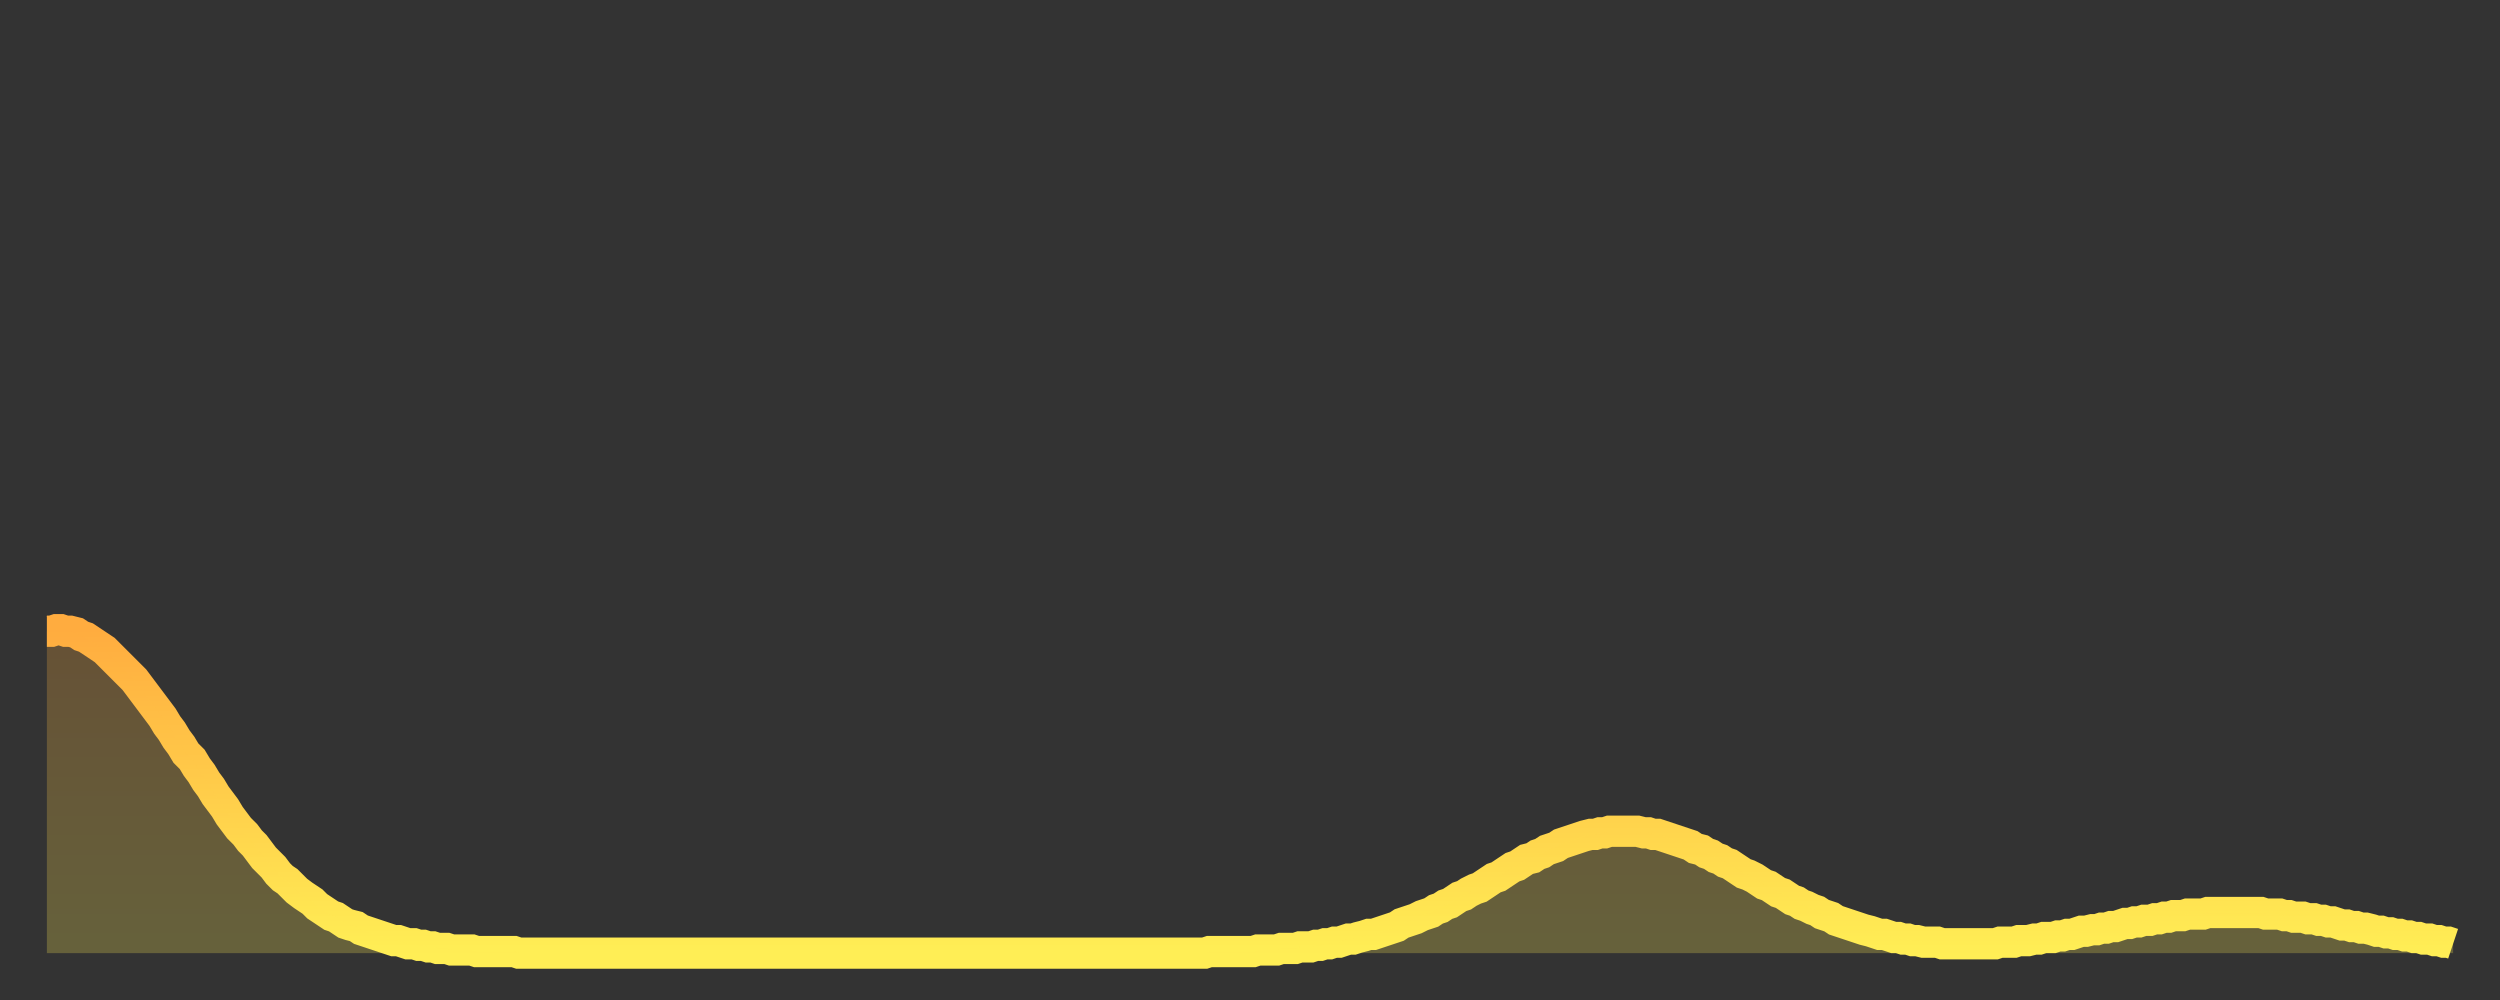 <?xml version="1.0" encoding="utf-8" ?>
<svg baseProfile="full" height="64" version="1.1" width="160" xmlns="http://www.w3.org/2000/svg" xmlns:ev="http://www.w3.org/2001/xml-events" xmlns:xlink="http://www.w3.org/1999/xlink"><rect width="100%" height="100%" fill="#333333" stroke="none"/><defs><linearGradient id="id134634" x1="0" x2="0" y1="0" y2="1"><stop offset="0%" stop-color="#ffac3f" /><stop offset="50%" stop-color="#ffcd4a" /><stop offset="100%" stop-color="#ffee55" /></linearGradient></defs><g transform="translate(3,3)"><g><path d="M 0.0 37.4 0.3 37.4 0.6 37.3 0.9 37.3 1.2 37.4 1.5 37.4 1.9 37.5 2.2 37.7 2.5 37.8 2.8 38.0 3.1 38.2 3.4 38.4 3.7 38.6 4.0 38.9 4.3 39.2 4.6 39.5 4.9 39.8 5.2 40.1 5.6 40.5 5.9 40.9 6.2 41.3 6.5 41.7 6.8 42.1 7.1 42.5 7.4 42.9 7.7 43.4 8.0 43.8 8.3 44.3 8.6 44.7 8.9 45.2 9.3 45.6 9.6 46.1 9.9 46.5 10.2 47.0 10.5 47.4 10.8 47.9 11.1 48.3 11.4 48.7 11.7 49.2 12.0 49.6 12.3 50.0 12.7 50.4 13.0 50.8 13.3 51.1 13.6 51.5 13.9 51.9 14.2 52.2 14.5 52.5 14.8 52.9 15.1 53.2 15.4 53.4 15.7 53.7 16.0 54.0 16.4 54.3 16.7 54.5 17.0 54.7 17.3 55.0 17.6 55.2 17.9 55.4 18.2 55.6 18.5 55.7 18.8 55.9 19.1 56.1 19.4 56.2 19.8 56.3 20.1 56.5 20.4 56.6 20.7 56.7 21.0 56.8 21.3 56.9 21.6 57.0 21.9 57.1 22.2 57.2 22.5 57.2 22.8 57.3 23.1 57.4 23.5 57.4 23.8 57.5 24.1 57.5 24.4 57.6 24.7 57.6 25.0 57.7 25.3 57.7 25.6 57.7 25.9 57.8 26.2 57.8 26.5 57.8 26.8 57.8 27.2 57.8 27.5 57.9 27.8 57.9 28.1 57.9 28.4 57.9 28.7 57.9 29.0 57.9 29.3 57.9 29.6 57.9 29.9 57.9 30.2 58.0 30.6 58.0 30.9 58.0 31.2 58.0 31.5 58.0 31.8 58.0 32.1 58.0 32.4 58.0 32.7 58.0 33.0 58.0 33.3 58.0 33.6 58.0 33.9 58.0 34.3 58.0 34.6 58.0 34.9 58.0 35.2 58.0 35.5 58.0 35.8 58.0 36.1 58.0 36.4 58.0 36.7 58.0 37.0 58.0 37.3 58.0 37.7 58.0 38.0 58.0 38.3 58.0 38.6 58.0 38.9 58.0 39.2 58.0 39.5 58.0 39.8 58.0 40.1 58.0 40.4 58.0 40.7 58.0 41.0 58.0 41.4 58.0 41.7 58.0 42.0 58.0 42.3 58.0 42.6 58.0 42.9 58.0 43.2 58.0 43.5 58.0 43.8 58.0 44.1 58.0 44.4 58.0 44.7 58.0 45.1 58.0 45.4 58.0 45.7 58.0 46.0 58.0 46.3 58.0 46.6 58.0 46.9 58.0 47.2 58.0 47.5 58.0 47.8 58.0 48.1 58.0 48.5 58.0 48.8 58.0 49.1 58.0 49.4 58.0 49.7 58.0 50.0 58.0 50.3 58.0 50.6 58.0 50.9 58.0 51.2 58.0 51.5 58.0 51.8 58.0 52.2 58.0 52.5 58.0 52.8 58.0 53.1 58.0 53.4 58.0 53.7 58.0 54.0 58.0 54.3 58.0 54.6 58.0 54.9 58.0 55.2 58.0 55.6 58.0 55.9 58.0 56.2 58.0 56.5 58.0 56.8 58.0 57.1 58.0 57.4 58.0 57.7 58.0 58.0 58.0 58.3 58.0 58.6 58.0 58.9 58.0 59.3 58.0 59.6 58.0 59.9 58.0 60.2 58.0 60.5 58.0 60.8 58.0 61.1 58.0 61.4 58.0 61.7 58.0 62.0 58.0 62.3 58.0 62.6 58.0 63.0 58.0 63.3 58.0 63.6 58.0 63.9 58.0 64.2 58.0 64.5 58.0 64.8 58.0 65.1 58.0 65.4 58.0 65.7 58.0 66.0 58.0 66.4 58.0 66.7 58.0 67.0 58.0 67.3 58.0 67.6 58.0 67.9 58.0 68.2 58.0 68.5 58.0 68.8 58.0 69.1 58.0 69.4 58.0 69.7 58.0 70.1 58.0 70.4 58.0 70.7 58.0 71.0 58.0 71.3 58.0 71.6 58.0 71.9 58.0 72.2 58.0 72.5 58.0 72.8 58.0 73.1 58.0 73.5 58.0 73.8 58.0 74.1 58.0 74.4 57.9 74.7 57.9 75.0 57.9 75.3 57.9 75.6 57.9 75.9 57.9 76.2 57.9 76.5 57.9 76.8 57.9 77.2 57.9 77.5 57.8 77.8 57.8 78.1 57.8 78.4 57.8 78.7 57.8 79.0 57.7 79.3 57.7 79.6 57.7 79.9 57.7 80.2 57.6 80.5 57.6 80.9 57.6 81.2 57.5 81.5 57.5 81.8 57.4 82.1 57.4 82.4 57.3 82.7 57.3 83.0 57.2 83.3 57.1 83.6 57.1 83.9 57.0 84.3 56.9 84.6 56.8 84.9 56.8 85.2 56.7 85.5 56.6 85.8 56.5 86.1 56.4 86.4 56.3 86.7 56.1 87.0 56.0 87.3 55.9 87.6 55.8 88.0 55.6 88.3 55.5 88.6 55.4 88.9 55.2 89.2 55.1 89.5 54.9 89.8 54.8 90.1 54.6 90.4 54.4 90.7 54.3 91.0 54.1 91.4 53.9 91.7 53.8 92.0 53.6 92.3 53.4 92.6 53.2 92.9 53.1 93.2 52.9 93.5 52.7 93.8 52.5 94.1 52.4 94.4 52.2 94.7 52.0 95.1 51.9 95.4 51.7 95.7 51.6 96.0 51.4 96.3 51.3 96.6 51.2 96.9 51.0 97.2 50.9 97.5 50.8 97.8 50.7 98.1 50.6 98.4 50.5 98.8 50.4 99.1 50.4 99.4 50.3 99.7 50.3 100.0 50.2 100.3 50.2 100.6 50.2 100.9 50.2 101.2 50.2 101.5 50.2 101.8 50.2 102.2 50.3 102.5 50.3 102.8 50.4 103.1 50.4 103.4 50.5 103.7 50.6 104.0 50.7 104.3 50.8 104.6 50.9 104.9 51.0 105.2 51.1 105.5 51.3 105.9 51.4 106.2 51.6 106.5 51.7 106.8 51.9 107.1 52.0 107.4 52.2 107.7 52.3 108.0 52.5 108.3 52.7 108.6 52.9 108.9 53.0 109.3 53.2 109.6 53.4 109.9 53.6 110.2 53.7 110.5 53.9 110.8 54.1 111.1 54.2 111.4 54.4 111.7 54.6 112.0 54.7 112.3 54.9 112.6 55.0 113.0 55.2 113.3 55.3 113.6 55.5 113.9 55.6 114.2 55.7 114.5 55.9 114.8 56.0 115.1 56.1 115.4 56.2 115.7 56.3 116.0 56.4 116.3 56.5 116.7 56.6 117.0 56.7 117.3 56.8 117.6 56.8 117.9 56.9 118.2 57.0 118.5 57.0 118.8 57.1 119.1 57.1 119.4 57.2 119.7 57.2 120.1 57.3 120.4 57.3 120.7 57.3 121.0 57.3 121.3 57.4 121.6 57.4 121.9 57.4 122.2 57.4 122.5 57.4 122.8 57.4 123.1 57.4 123.4 57.4 123.8 57.4 124.1 57.4 124.4 57.4 124.7 57.4 125.0 57.3 125.3 57.3 125.6 57.3 125.9 57.3 126.2 57.2 126.5 57.2 126.8 57.2 127.2 57.1 127.5 57.1 127.8 57.0 128.1 57.0 128.4 57.0 128.7 56.9 129.0 56.9 129.3 56.8 129.6 56.8 129.9 56.7 130.2 56.6 130.5 56.6 130.9 56.5 131.2 56.5 131.5 56.4 131.8 56.4 132.1 56.3 132.4 56.3 132.7 56.2 133.0 56.1 133.3 56.1 133.6 56.0 133.9 56.0 134.2 55.9 134.6 55.9 134.9 55.8 135.2 55.8 135.5 55.7 135.8 55.7 136.1 55.6 136.4 55.6 136.7 55.6 137.0 55.5 137.3 55.5 137.6 55.5 138.0 55.5 138.3 55.4 138.6 55.4 138.9 55.4 139.2 55.4 139.5 55.4 139.8 55.4 140.1 55.4 140.4 55.4 140.7 55.4 141.0 55.4 141.3 55.4 141.7 55.4 142.0 55.5 142.3 55.5 142.6 55.5 142.9 55.5 143.2 55.6 143.5 55.6 143.8 55.7 144.1 55.7 144.4 55.7 144.7 55.8 145.1 55.8 145.4 55.9 145.7 55.9 146.0 56.0 146.3 56.0 146.6 56.1 146.9 56.2 147.2 56.2 147.5 56.3 147.8 56.3 148.1 56.4 148.4 56.4 148.8 56.5 149.1 56.6 149.4 56.6 149.7 56.7 150.0 56.7 150.3 56.8 150.6 56.8 150.9 56.9 151.2 56.9 151.5 57.0 151.8 57.0 152.1 57.1 152.5 57.1 152.8 57.2 153.1 57.2 153.4 57.3 153.7 57.3 154.0 57.4" fill="none" id="graph-curve" opacity="1" stroke="url(#id134634)" stroke-width="2" /><path d="M 0 58 L 0.0 37.4 0.3 37.4 0.6 37.3 0.9 37.3 1.2 37.4 1.5 37.4 1.9 37.5 2.2 37.7 2.5 37.8 2.8 38.0 3.1 38.2 3.4 38.4 3.7 38.6 4.0 38.9 4.3 39.2 4.6 39.5 4.9 39.8 5.2 40.1 5.6 40.5 5.9 40.9 6.2 41.3 6.5 41.7 6.8 42.1 7.1 42.5 7.4 42.9 7.7 43.4 8.0 43.8 8.3 44.3 8.6 44.7 8.9 45.2 9.3 45.6 9.6 46.1 9.9 46.5 10.2 47.0 10.5 47.4 10.8 47.9 11.1 48.3 11.4 48.7 11.7 49.2 12.0 49.6 12.3 50.0 12.7 50.4 13.0 50.8 13.3 51.1 13.6 51.5 13.9 51.9 14.2 52.2 14.5 52.5 14.8 52.9 15.1 53.2 15.4 53.4 15.7 53.7 16.0 54.0 16.4 54.3 16.7 54.5 17.0 54.7 17.3 55.0 17.6 55.2 17.9 55.4 18.2 55.6 18.5 55.7 18.8 55.9 19.1 56.1 19.4 56.2 19.8 56.3 20.1 56.5 20.4 56.6 20.7 56.7 21.0 56.8 21.3 56.9 21.6 57.0 21.9 57.1 22.2 57.2 22.5 57.2 22.8 57.3 23.1 57.4 23.5 57.4 23.8 57.5 24.1 57.5 24.4 57.6 24.7 57.6 25.0 57.7 25.3 57.7 25.6 57.7 25.9 57.8 26.2 57.8 26.5 57.8 26.8 57.8 27.2 57.8 27.5 57.9 27.8 57.9 28.1 57.9 28.4 57.9 28.7 57.9 29.0 57.9 29.3 57.9 29.6 57.9 29.9 57.9 30.2 58.0 30.6 58.0 30.9 58.0 31.2 58.0 31.5 58.0 31.8 58.0 32.1 58.0 32.4 58.0 32.7 58.0 33.0 58.0 33.3 58.0 33.6 58.0 33.9 58.0 34.3 58.0 34.6 58.0 34.9 58.0 35.2 58.0 35.5 58.0 35.8 58.0 36.1 58.0 36.4 58.0 36.7 58.0 37.0 58.0 37.3 58.0 37.7 58.0 38.0 58.0 38.3 58.0 38.6 58.0 38.9 58.0 39.2 58.0 39.5 58.0 39.8 58.0 40.1 58.0 40.4 58.0 40.7 58.0 41.0 58.0 41.4 58.0 41.7 58.0 42.0 58.0 42.3 58.0 42.6 58.0 42.9 58.0 43.2 58.0 43.5 58.0 43.8 58.0 44.1 58.0 44.4 58.0 44.7 58.0 45.1 58.0 45.4 58.0 45.7 58.0 46.0 58.0 46.3 58.0 46.6 58.0 46.9 58.0 47.2 58.0 47.5 58.0 47.8 58.0 48.1 58.0 48.5 58.0 48.8 58.0 49.1 58.0 49.4 58.0 49.7 58.0 50.0 58.0 50.3 58.0 50.6 58.0 50.9 58.0 51.2 58.0 51.5 58.0 51.8 58.0 52.2 58.0 52.5 58.0 52.8 58.0 53.1 58.0 53.4 58.0 53.7 58.0 54.0 58.0 54.3 58.0 54.6 58.0 54.9 58.0 55.2 58.0 55.6 58.0 55.9 58.0 56.2 58.0 56.5 58.0 56.8 58.0 57.1 58.0 57.4 58.0 57.7 58.0 58.0 58.0 58.3 58.0 58.6 58.0 58.9 58.0 59.3 58.0 59.6 58.0 59.9 58.0 60.2 58.0 60.5 58.0 60.8 58.0 61.1 58.0 61.4 58.0 61.7 58.0 62.0 58.0 62.3 58.0 62.6 58.0 63.0 58.0 63.3 58.0 63.6 58.0 63.9 58.0 64.2 58.0 64.5 58.0 64.8 58.0 65.1 58.0 65.4 58.0 65.7 58.0 66.0 58.0 66.4 58.0 66.7 58.0 67.0 58.0 67.3 58.0 67.6 58.0 67.9 58.0 68.2 58.0 68.5 58.0 68.8 58.0 69.1 58.0 69.4 58.0 69.7 58.0 70.1 58.0 70.4 58.0 70.7 58.0 71.0 58.0 71.3 58.0 71.6 58.0 71.9 58.0 72.2 58.0 72.5 58.0 72.8 58.0 73.1 58.0 73.5 58.0 73.8 58.0 74.1 58.0 74.4 57.9 74.7 57.9 75.0 57.9 75.3 57.9 75.6 57.9 75.9 57.9 76.2 57.9 76.5 57.9 76.8 57.9 77.2 57.9 77.5 57.8 77.8 57.8 78.1 57.8 78.4 57.8 78.7 57.8 79.0 57.7 79.3 57.7 79.6 57.7 79.9 57.7 80.2 57.6 80.5 57.6 80.9 57.6 81.2 57.5 81.5 57.5 81.8 57.4 82.1 57.4 82.4 57.3 82.7 57.3 83.0 57.2 83.3 57.1 83.6 57.1 83.9 57.0 84.3 56.9 84.6 56.8 84.9 56.8 85.2 56.7 85.5 56.6 85.8 56.5 86.1 56.4 86.4 56.3 86.7 56.1 87.0 56.0 87.3 55.9 87.6 55.8 88.0 55.6 88.3 55.5 88.6 55.4 88.9 55.2 89.2 55.1 89.5 54.9 89.8 54.8 90.1 54.6 90.4 54.4 90.7 54.3 91.0 54.1 91.4 53.9 91.7 53.8 92.0 53.6 92.3 53.4 92.6 53.2 92.9 53.1 93.2 52.9 93.5 52.7 93.8 52.5 94.1 52.4 94.4 52.2 94.7 52.0 95.1 51.9 95.4 51.7 95.7 51.6 96.0 51.4 96.3 51.3 96.6 51.2 96.9 51.0 97.2 50.9 97.5 50.8 97.8 50.7 98.1 50.6 98.4 50.5 98.8 50.4 99.1 50.4 99.4 50.3 99.7 50.3 100.0 50.2 100.3 50.2 100.6 50.2 100.9 50.2 101.2 50.2 101.5 50.2 101.8 50.2 102.2 50.3 102.5 50.3 102.8 50.4 103.1 50.4 103.4 50.5 103.7 50.6 104.0 50.7 104.3 50.8 104.6 50.9 104.9 51.0 105.2 51.1 105.5 51.3 105.9 51.4 106.2 51.6 106.5 51.7 106.8 51.9 107.1 52.0 107.4 52.2 107.7 52.3 108.0 52.5 108.3 52.7 108.6 52.9 108.9 53.0 109.3 53.2 109.6 53.4 109.9 53.6 110.2 53.7 110.5 53.9 110.8 54.1 111.1 54.2 111.4 54.4 111.7 54.6 112.0 54.7 112.3 54.9 112.6 55.0 113.0 55.2 113.3 55.3 113.6 55.5 113.9 55.6 114.2 55.7 114.5 55.9 114.8 56.0 115.1 56.1 115.4 56.2 115.7 56.3 116.0 56.4 116.3 56.5 116.7 56.6 117.0 56.7 117.3 56.8 117.6 56.8 117.9 56.9 118.2 57.0 118.5 57.0 118.8 57.1 119.1 57.1 119.4 57.2 119.7 57.2 120.1 57.3 120.4 57.3 120.7 57.3 121.0 57.3 121.3 57.4 121.6 57.4 121.9 57.4 122.2 57.4 122.5 57.4 122.8 57.4 123.1 57.4 123.4 57.4 123.8 57.4 124.1 57.4 124.4 57.4 124.7 57.4 125.0 57.3 125.3 57.3 125.6 57.3 125.9 57.3 126.2 57.2 126.5 57.2 126.8 57.2 127.2 57.1 127.5 57.1 127.8 57.0 128.1 57.0 128.4 57.0 128.7 56.9 129.0 56.9 129.3 56.8 129.6 56.8 129.9 56.7 130.2 56.6 130.5 56.6 130.9 56.5 131.2 56.5 131.5 56.4 131.8 56.4 132.1 56.3 132.4 56.3 132.7 56.2 133.0 56.1 133.3 56.1 133.6 56.0 133.9 56.0 134.2 55.9 134.6 55.9 134.9 55.8 135.2 55.8 135.5 55.7 135.8 55.7 136.1 55.6 136.4 55.6 136.7 55.6 137.0 55.5 137.3 55.5 137.6 55.5 138.0 55.5 138.3 55.4 138.6 55.4 138.9 55.4 139.2 55.4 139.5 55.4 139.8 55.4 140.1 55.4 140.4 55.4 140.7 55.4 141.0 55.4 141.3 55.4 141.7 55.4 142.0 55.5 142.3 55.5 142.6 55.5 142.9 55.5 143.2 55.6 143.5 55.6 143.8 55.7 144.1 55.7 144.4 55.7 144.7 55.8 145.1 55.8 145.4 55.9 145.7 55.9 146.0 56.0 146.3 56.0 146.6 56.1 146.9 56.2 147.2 56.2 147.5 56.3 147.8 56.3 148.1 56.4 148.4 56.4 148.8 56.5 149.1 56.6 149.4 56.6 149.7 56.7 150.0 56.7 150.3 56.8 150.6 56.8 150.9 56.9 151.2 56.9 151.5 57.0 151.8 57.0 152.1 57.1 152.5 57.1 152.8 57.2 153.1 57.2 153.4 57.3 153.7 57.3 154.0 57.4 154 58" fill="url(#id134634)" fill-opacity=".25" id="graph-shadow" /></g></g></svg>